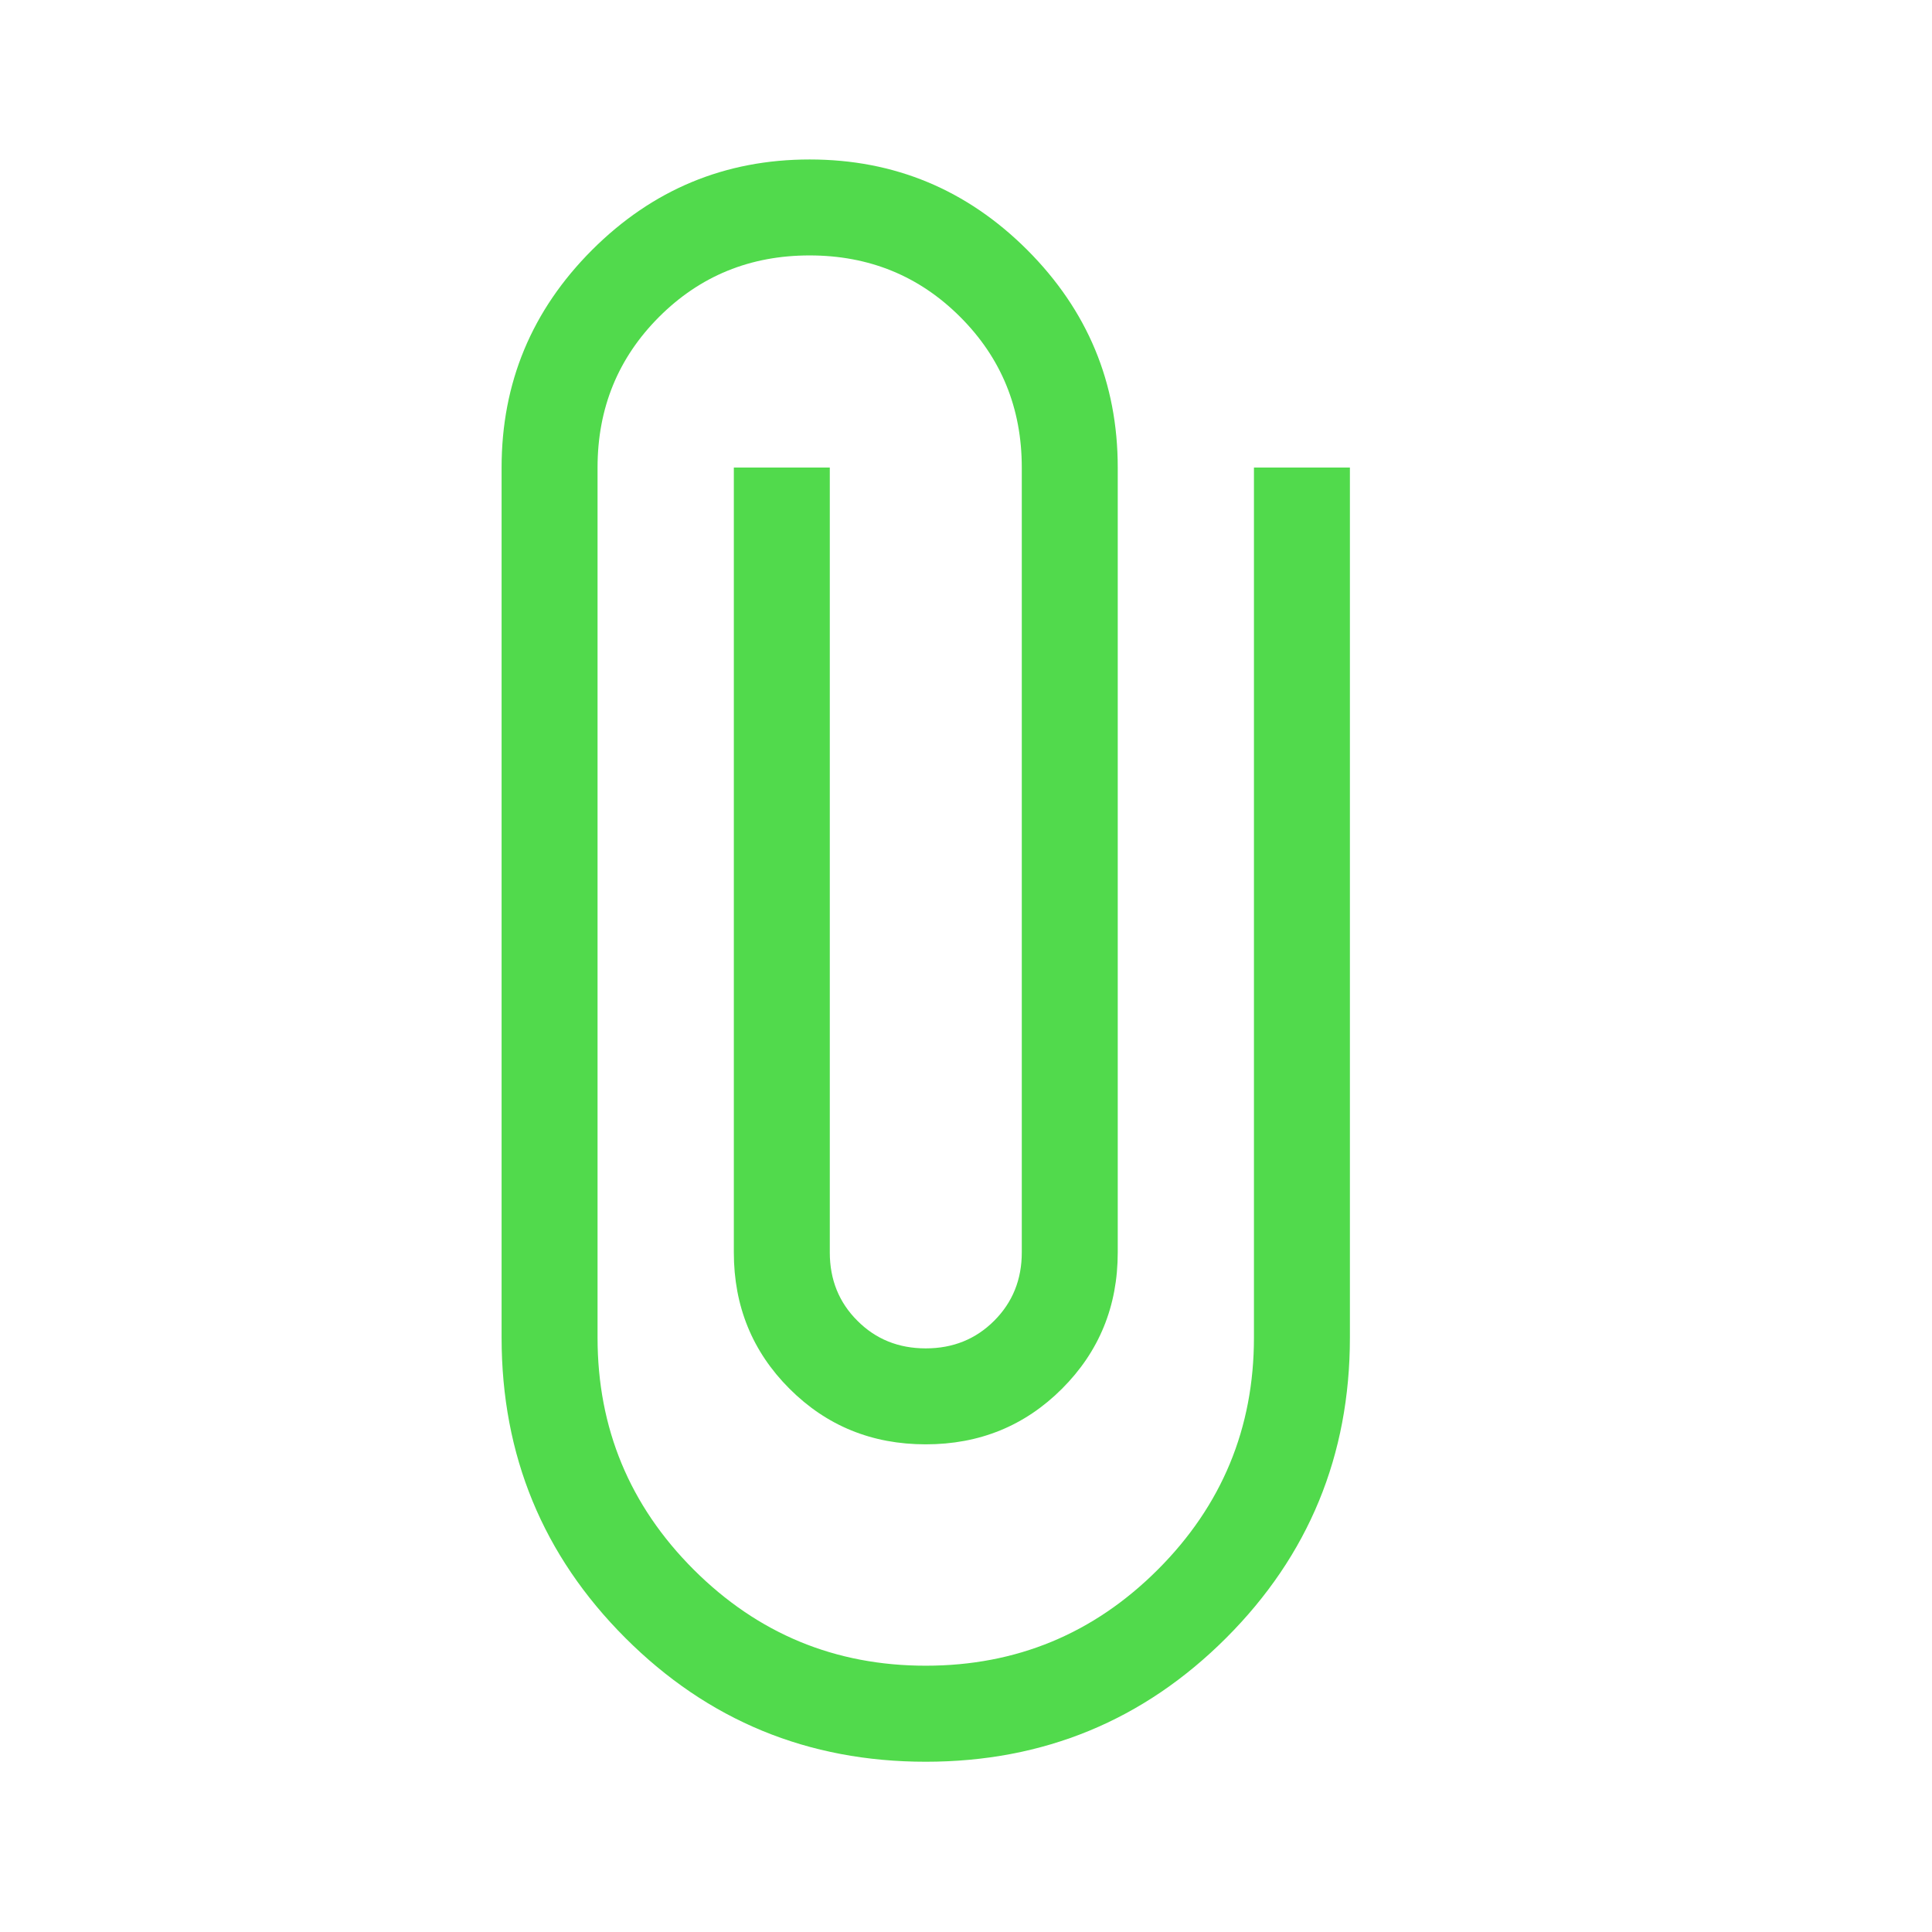 <svg width="24" height="24" viewBox="0 0 24 24" fill="none" xmlns="http://www.w3.org/2000/svg">
<path d="M11.5 21.885C10.037 21.885 8.793 21.372 7.768 20.347C6.743 19.322 6.231 18.078 6.231 16.616V5.808C6.231 4.755 6.606 3.855 7.355 3.105C8.105 2.356 9.005 1.981 10.058 1.981C11.11 1.981 12.011 2.356 12.761 3.105C13.51 3.855 13.885 4.755 13.885 5.808V15.558C13.885 16.226 13.654 16.79 13.193 17.251C12.732 17.712 12.168 17.942 11.5 17.942C10.832 17.942 10.268 17.712 9.807 17.251C9.346 16.79 9.116 16.226 9.116 15.558V5.808H10.308V15.558C10.308 15.896 10.422 16.179 10.651 16.407C10.879 16.636 11.162 16.75 11.5 16.75C11.838 16.75 12.121 16.636 12.35 16.407C12.578 16.179 12.693 15.896 12.693 15.558V5.808C12.693 5.07 12.438 4.447 11.928 3.937C11.419 3.428 10.795 3.173 10.057 3.173C9.319 3.173 8.696 3.428 8.187 3.937C7.678 4.447 7.423 5.07 7.423 5.808V16.616C7.423 17.741 7.821 18.702 8.617 19.498C9.414 20.294 10.374 20.692 11.5 20.692C12.626 20.692 13.587 20.294 14.383 19.498C15.179 18.702 15.577 17.741 15.577 16.616V5.808H16.769V16.616C16.769 18.078 16.257 19.322 15.232 20.347C14.207 21.372 12.963 21.885 11.5 21.885Z" fill="#51DA4C"/>
</svg>
